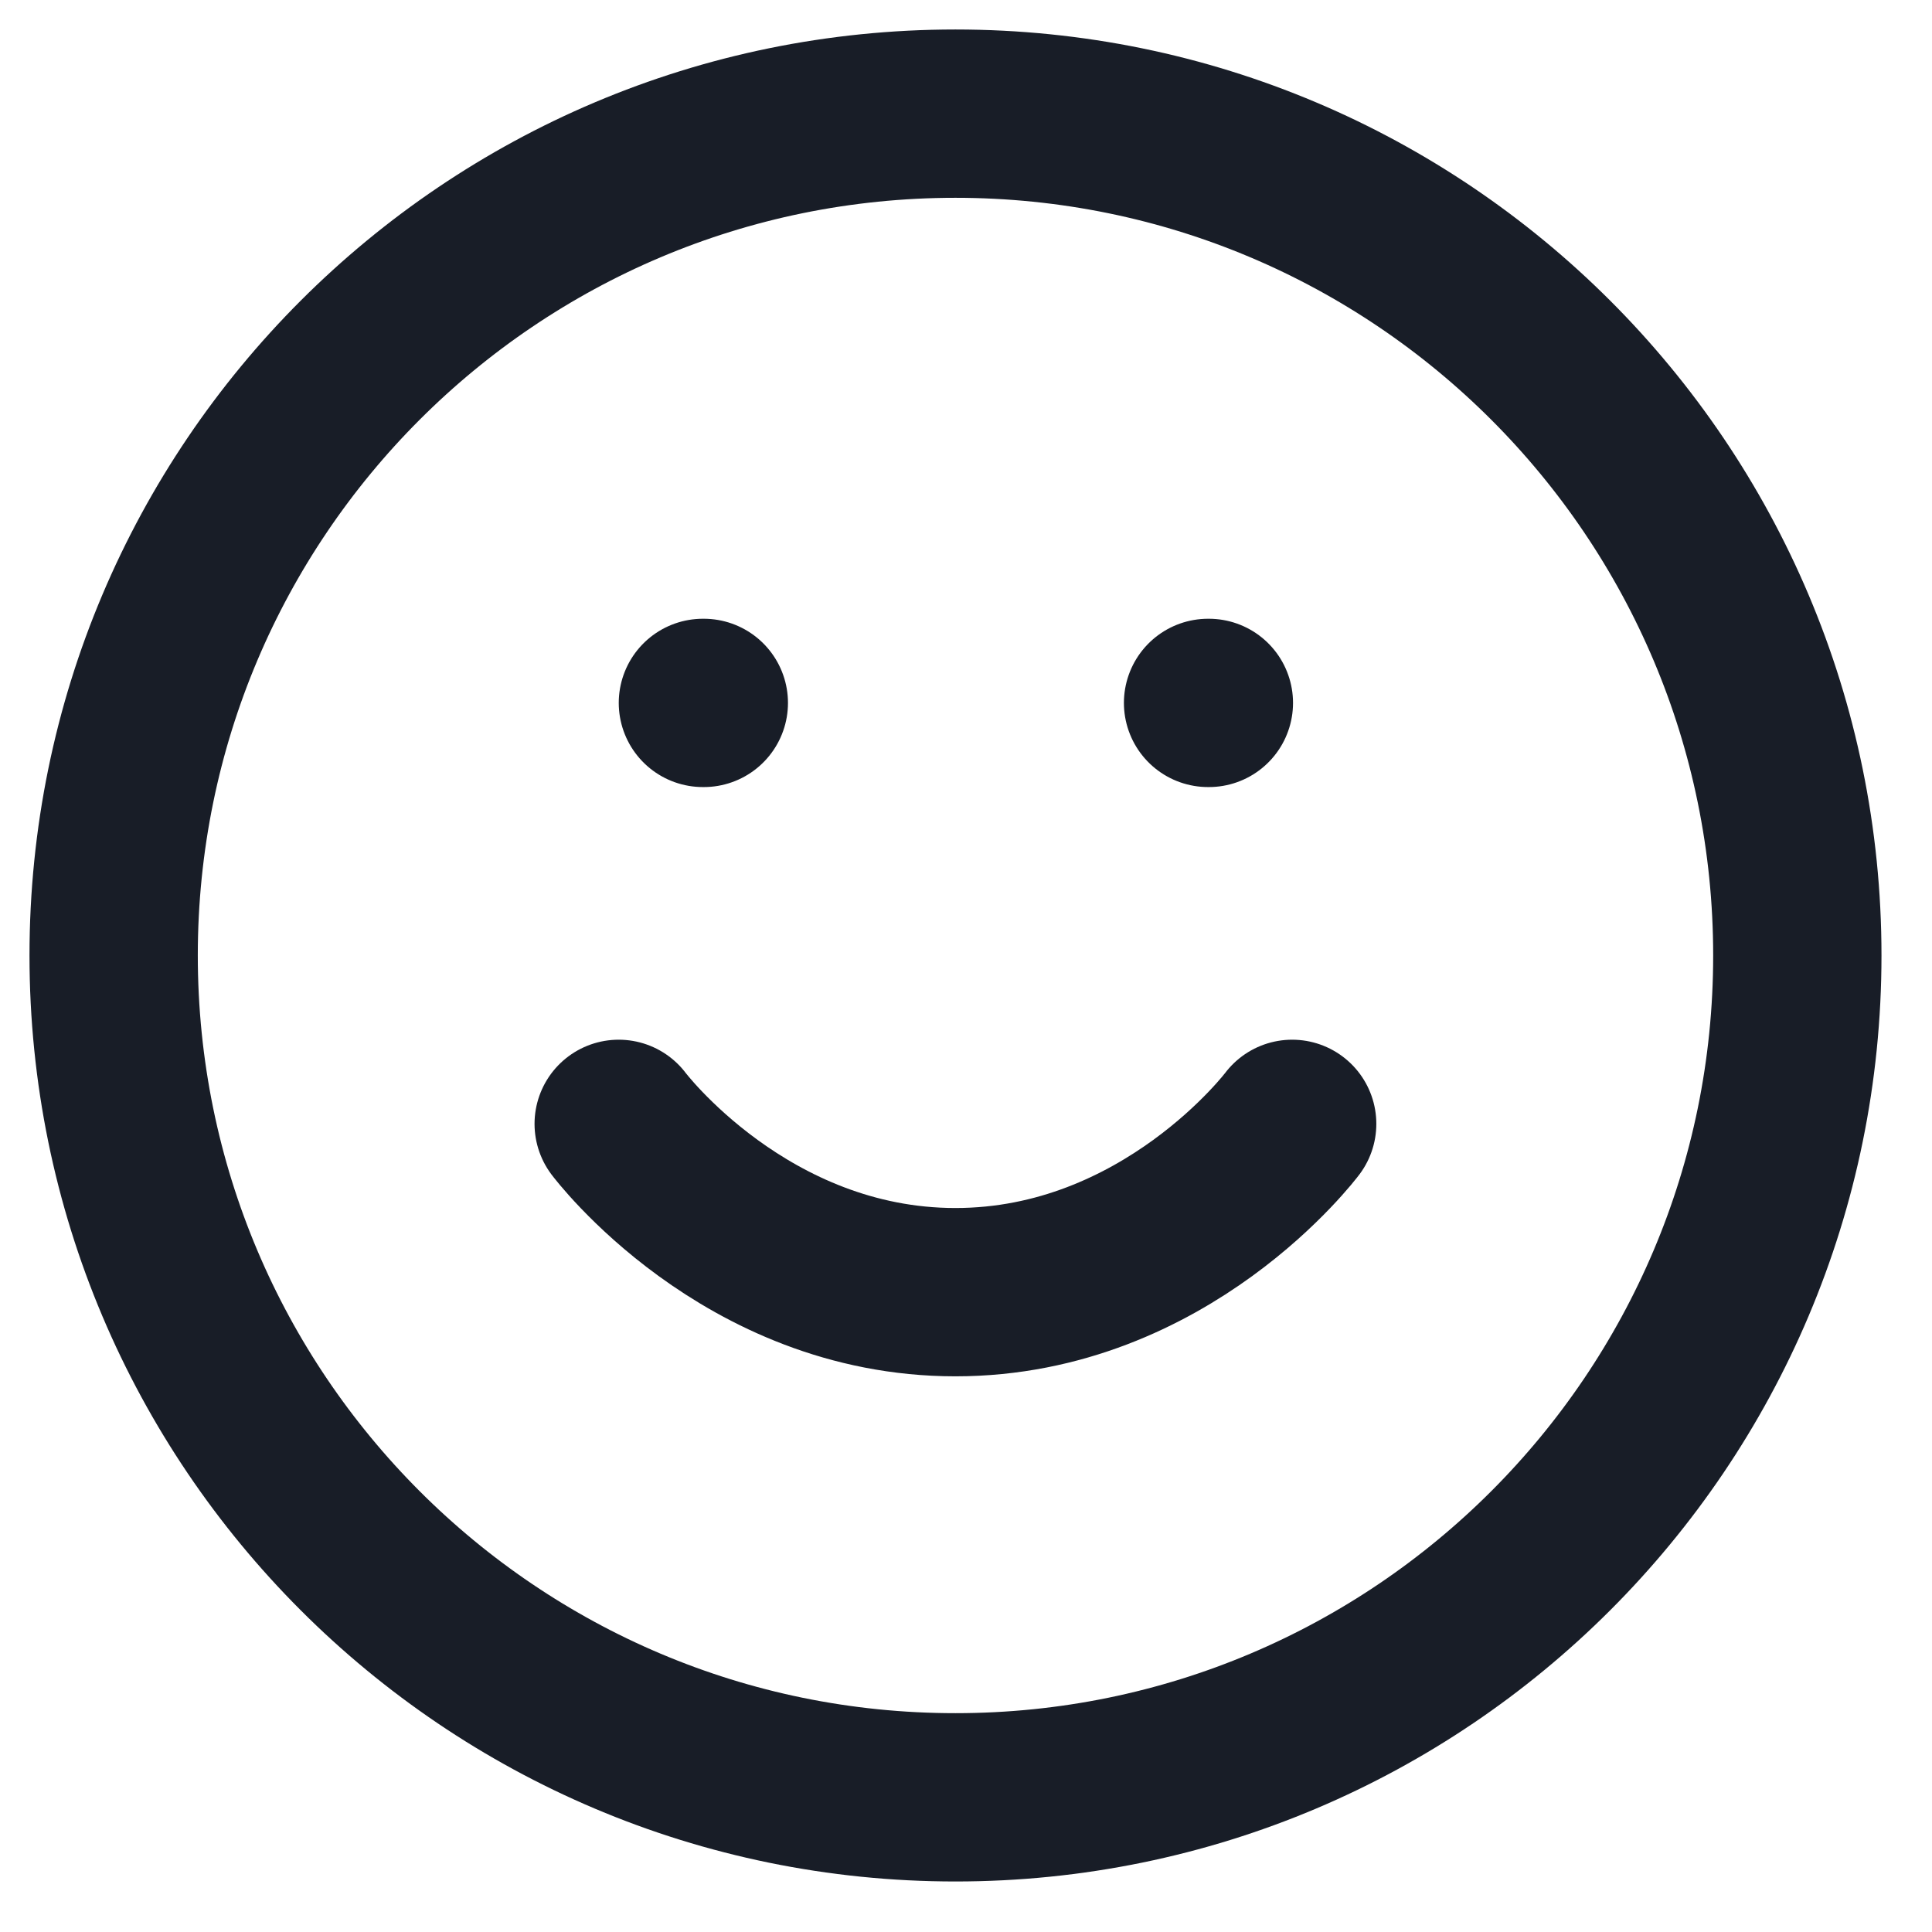 <?xml version="1.0" encoding="utf-8"?>
<svg xmlns="http://www.w3.org/2000/svg" fill="none" height="100%" overflow="visible" preserveAspectRatio="none" style="display: block;" viewBox="0 0 17 17" width="100%">
<path d="M5.444 9.889C5.444 9.889 6.556 11.37 8.407 11.37C10.259 11.37 11.37 9.889 11.37 9.889M6.185 6.185H6.193M10.63 6.185H10.637M15.815 8.407C15.815 12.498 12.498 15.815 8.407 15.815C4.316 15.815 1 12.498 1 8.407C1 4.316 4.316 1 8.407 1C12.498 1 15.815 4.316 15.815 8.407Z" id="Icon" stroke="#181D27" stroke-linecap="round" stroke-linejoin="round" stroke-width="1.481"/>
</svg>